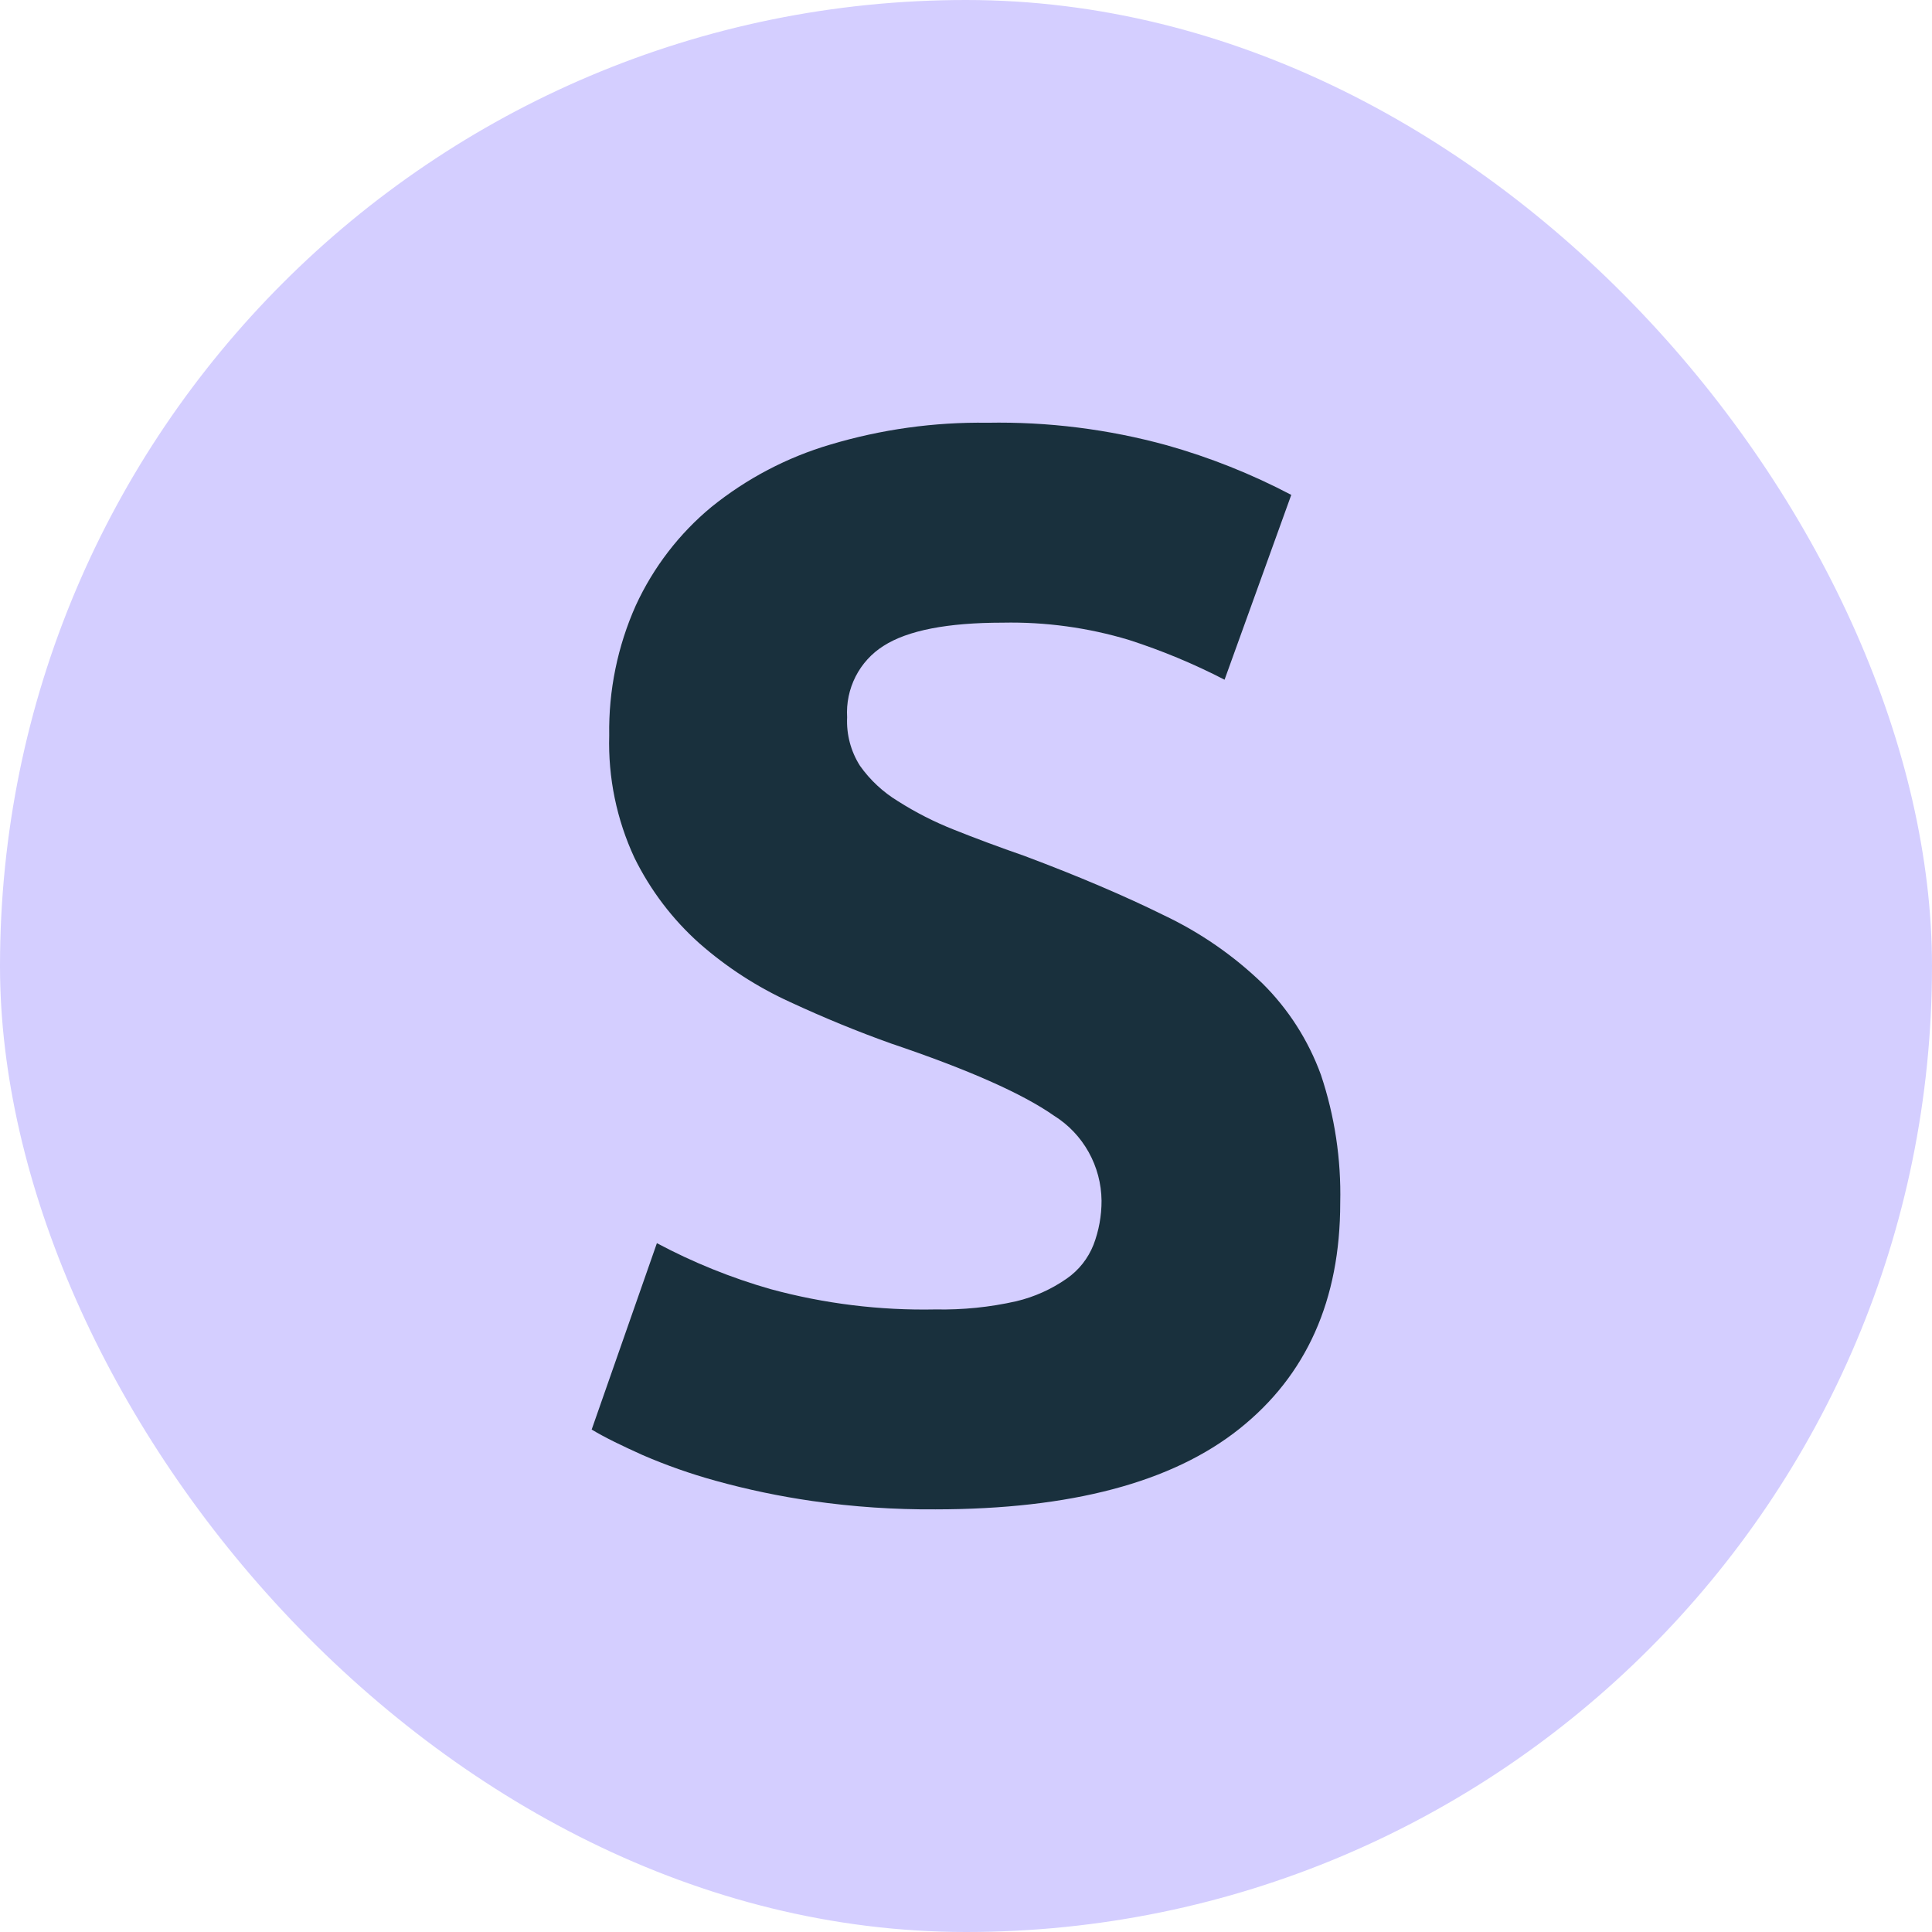 <svg width="100" height="100" viewBox="0 0 100 100" fill="none" xmlns="http://www.w3.org/2000/svg">
<rect width="100" height="100" rx="50" fill="#d4ceff"/>
<path d="M48.424 67.776C49.828 67.804 51.231 67.662 52.603 67.352C53.538 67.13 54.423 66.732 55.214 66.18C55.836 65.749 56.317 65.141 56.599 64.432C56.877 63.704 57.018 62.929 57.016 62.148C57.007 61.265 56.776 60.398 56.347 59.63C55.918 58.861 55.303 58.215 54.561 57.752C52.925 56.604 50.111 55.358 46.119 54.011C44.378 53.389 42.637 52.674 40.896 51.866C39.196 51.092 37.617 50.07 36.208 48.834C34.812 47.59 33.668 46.083 32.838 44.398C31.918 42.419 31.47 40.248 31.533 38.062C31.496 35.744 31.966 33.446 32.91 31.335C33.821 29.358 35.16 27.616 36.828 26.237C38.65 24.767 40.737 23.672 42.972 23.013C45.612 22.223 48.355 21.842 51.107 21.881C54.241 21.823 57.367 22.215 60.392 23.046C62.622 23.674 64.781 24.535 66.836 25.615L63.383 35.182C61.791 34.359 60.136 33.671 58.434 33.123C56.315 32.485 54.113 32.184 51.904 32.229C49.035 32.229 46.977 32.63 45.727 33.434C45.114 33.821 44.616 34.368 44.285 35.018C43.954 35.669 43.803 36.398 43.847 37.128C43.805 38.015 44.038 38.892 44.513 39.638C45.036 40.376 45.703 40.997 46.472 41.465C47.394 42.052 48.369 42.548 49.384 42.948C50.485 43.389 51.702 43.842 53.033 44.305C55.798 45.343 58.203 46.366 60.248 47.377C62.119 48.264 63.837 49.451 65.334 50.892C66.682 52.224 67.719 53.844 68.371 55.633C69.084 57.764 69.422 60.005 69.37 62.254C69.37 67.286 67.629 71.188 64.146 73.959C60.664 76.731 55.423 78.12 48.424 78.124C46.294 78.139 44.167 77.995 42.058 77.694C40.362 77.451 38.682 77.099 37.03 76.641C35.748 76.287 34.492 75.845 33.269 75.317C32.225 74.847 31.311 74.409 30.625 73.993L34.001 64.346C35.873 65.344 37.842 66.14 39.877 66.723C42.663 67.48 45.54 67.835 48.424 67.776Z" fill="#19303D"/>
</svg>
